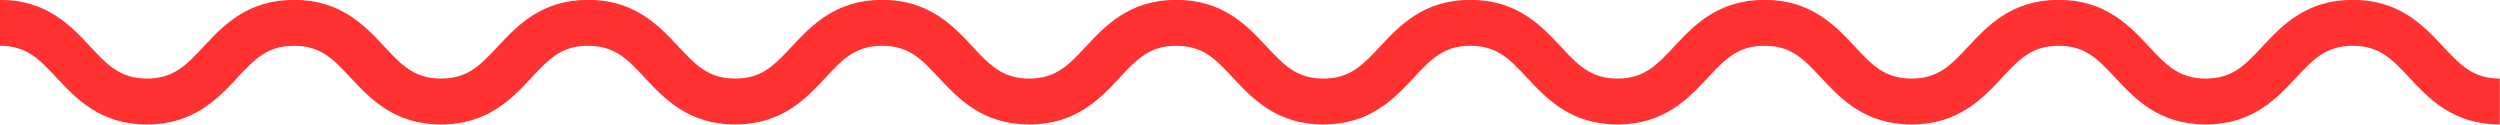 <?xml version="1.0" encoding="UTF-8" standalone="no"?><svg xmlns="http://www.w3.org/2000/svg" xmlns:xlink="http://www.w3.org/1999/xlink" fill="#ff3131" height="41.3" preserveAspectRatio="xMidYMid meet" version="1" viewBox="85.8 479.4 828.5 41.3" width="828.5" zoomAndPan="magnify"><g id="change1_1"><path d="M 914.234 520.645 C 898.746 520.645 890.738 512.078 884.309 505.191 C 878.543 499.023 874.379 494.566 865.492 494.566 C 856.609 494.566 852.445 499.023 846.68 505.191 C 840.246 512.078 832.238 520.645 816.754 520.645 C 801.266 520.645 793.262 512.078 786.828 505.191 C 781.062 499.023 776.898 494.566 768.02 494.566 C 759.137 494.566 754.973 499.023 749.207 505.191 C 742.773 512.078 734.77 520.645 719.281 520.645 C 703.797 520.645 695.789 512.078 689.359 505.191 C 683.594 499.023 679.43 494.566 670.551 494.566 C 661.668 494.566 657.504 499.023 651.738 505.191 C 645.309 512.074 637.305 520.645 621.816 520.645 C 606.332 520.645 598.324 512.078 591.895 505.191 C 586.129 499.023 581.965 494.566 573.082 494.566 C 564.199 494.566 560.035 499.023 554.27 505.191 C 547.84 512.078 539.836 520.645 524.348 520.645 C 508.863 520.645 500.855 512.078 494.426 505.191 C 488.66 499.023 484.496 494.566 475.613 494.566 C 466.73 494.566 462.566 499.023 456.805 505.191 C 450.371 512.078 442.363 520.645 426.879 520.645 C 411.395 520.645 403.391 512.074 396.957 505.191 C 391.191 499.023 387.027 494.566 378.148 494.566 C 369.27 494.566 365.105 499.023 359.34 505.191 C 352.906 512.078 344.902 520.645 329.418 520.645 C 313.934 520.645 305.93 512.078 299.496 505.191 C 293.73 499.023 289.57 494.566 280.688 494.566 C 271.809 494.566 267.645 499.023 261.879 505.191 C 255.445 512.074 247.441 520.645 231.957 520.645 C 216.473 520.645 208.469 512.074 202.035 505.191 C 196.273 499.023 192.105 494.566 183.23 494.566 C 174.348 494.566 170.184 499.023 164.418 505.191 C 157.988 512.078 149.98 520.645 134.496 520.645 C 119.012 520.645 111.008 512.074 104.574 505.191 C 98.812 499.023 94.648 494.566 85.766 494.566 L 85.766 479.355 C 101.25 479.355 109.258 487.926 115.688 494.809 C 121.449 500.977 125.617 505.434 134.496 505.434 C 143.375 505.434 147.539 500.977 153.305 494.809 C 159.738 487.922 167.742 479.355 183.23 479.355 C 198.711 479.355 206.719 487.922 213.148 494.809 C 218.914 500.977 223.078 505.434 231.957 505.434 C 240.84 505.434 245 500.977 250.766 494.809 C 257.199 487.926 265.203 479.355 280.688 479.355 C 296.176 479.355 304.18 487.926 310.609 494.809 C 316.375 500.977 320.539 505.434 329.418 505.434 C 338.297 505.434 342.461 500.977 348.227 494.809 C 354.656 487.926 362.664 479.355 378.148 479.355 C 393.633 479.355 401.641 487.926 408.07 494.809 C 413.836 500.977 418 505.434 426.879 505.434 C 435.762 505.434 439.926 500.977 445.688 494.809 C 452.121 487.926 460.129 479.355 475.613 479.355 C 491.102 479.355 499.105 487.926 505.539 494.809 C 511.305 500.977 515.469 505.434 524.348 505.434 C 533.23 505.434 537.395 500.977 543.156 494.809 C 549.59 487.922 557.598 479.355 573.082 479.355 C 588.566 479.355 596.57 487.922 603.008 494.809 C 608.77 500.977 612.934 505.434 621.816 505.434 C 630.695 505.434 634.863 500.977 640.629 494.809 C 647.059 487.922 655.062 479.355 670.551 479.355 C 686.035 479.355 694.039 487.922 700.473 494.809 C 706.238 500.977 710.402 505.434 719.281 505.434 C 728.164 505.434 732.328 500.977 738.094 494.809 C 744.527 487.922 752.531 479.355 768.02 479.355 C 783.504 479.355 791.512 487.926 797.941 494.809 C 803.707 500.977 807.871 505.434 816.754 505.434 C 825.637 505.434 829.801 500.977 835.566 494.809 C 842 487.922 850.008 479.355 865.492 479.355 C 880.98 479.355 888.988 487.922 895.422 494.809 C 901.184 500.977 905.352 505.434 914.234 505.434 L 914.234 520.645" fill="inherit"/></g></svg>